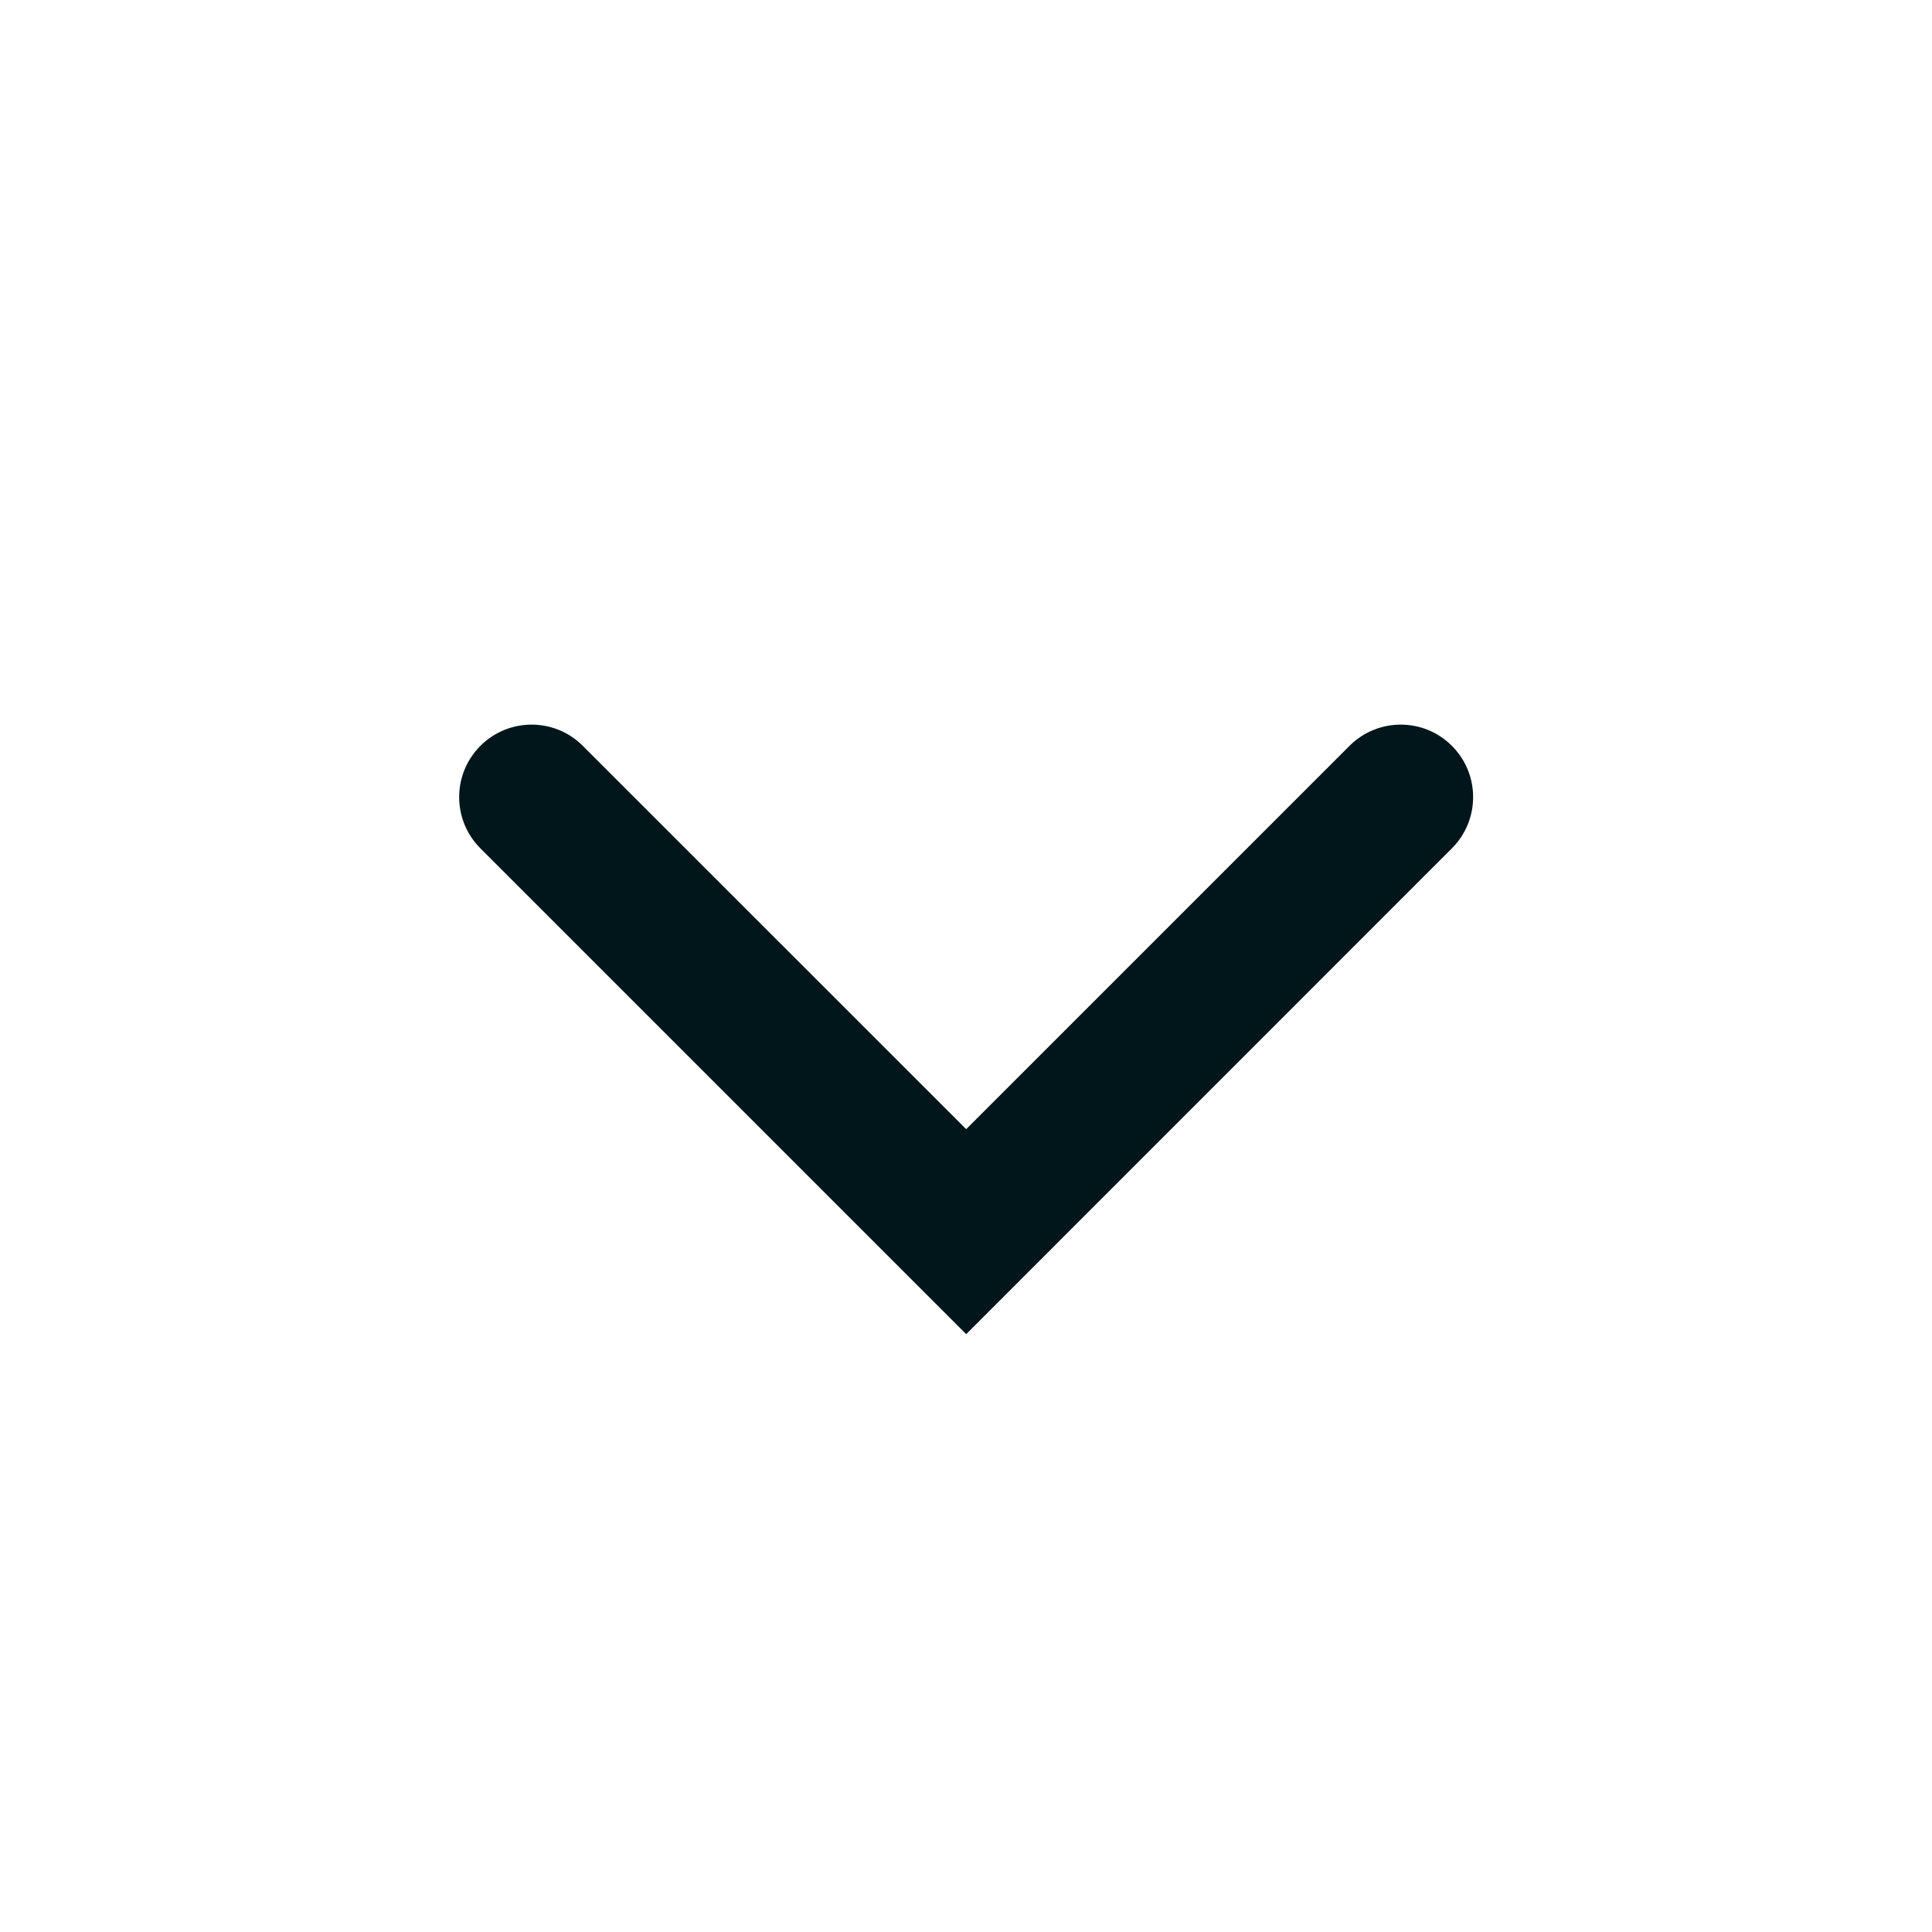 <?xml version="1.0" encoding="UTF-8"?> <svg xmlns="http://www.w3.org/2000/svg" width="20" height="20" viewBox="0 0 20 20" fill="none"><path fill-rule="evenodd" clip-rule="evenodd" d="M10.002 13.811L4.973 8.782C4.68 8.489 4.68 8.014 4.973 7.721C5.266 7.428 5.741 7.428 6.033 7.721L10.002 11.689L13.97 7.721C14.263 7.428 14.738 7.428 15.03 7.721C15.323 8.014 15.323 8.489 15.03 8.782L10.002 13.811Z" fill="#00161A"></path></svg> 